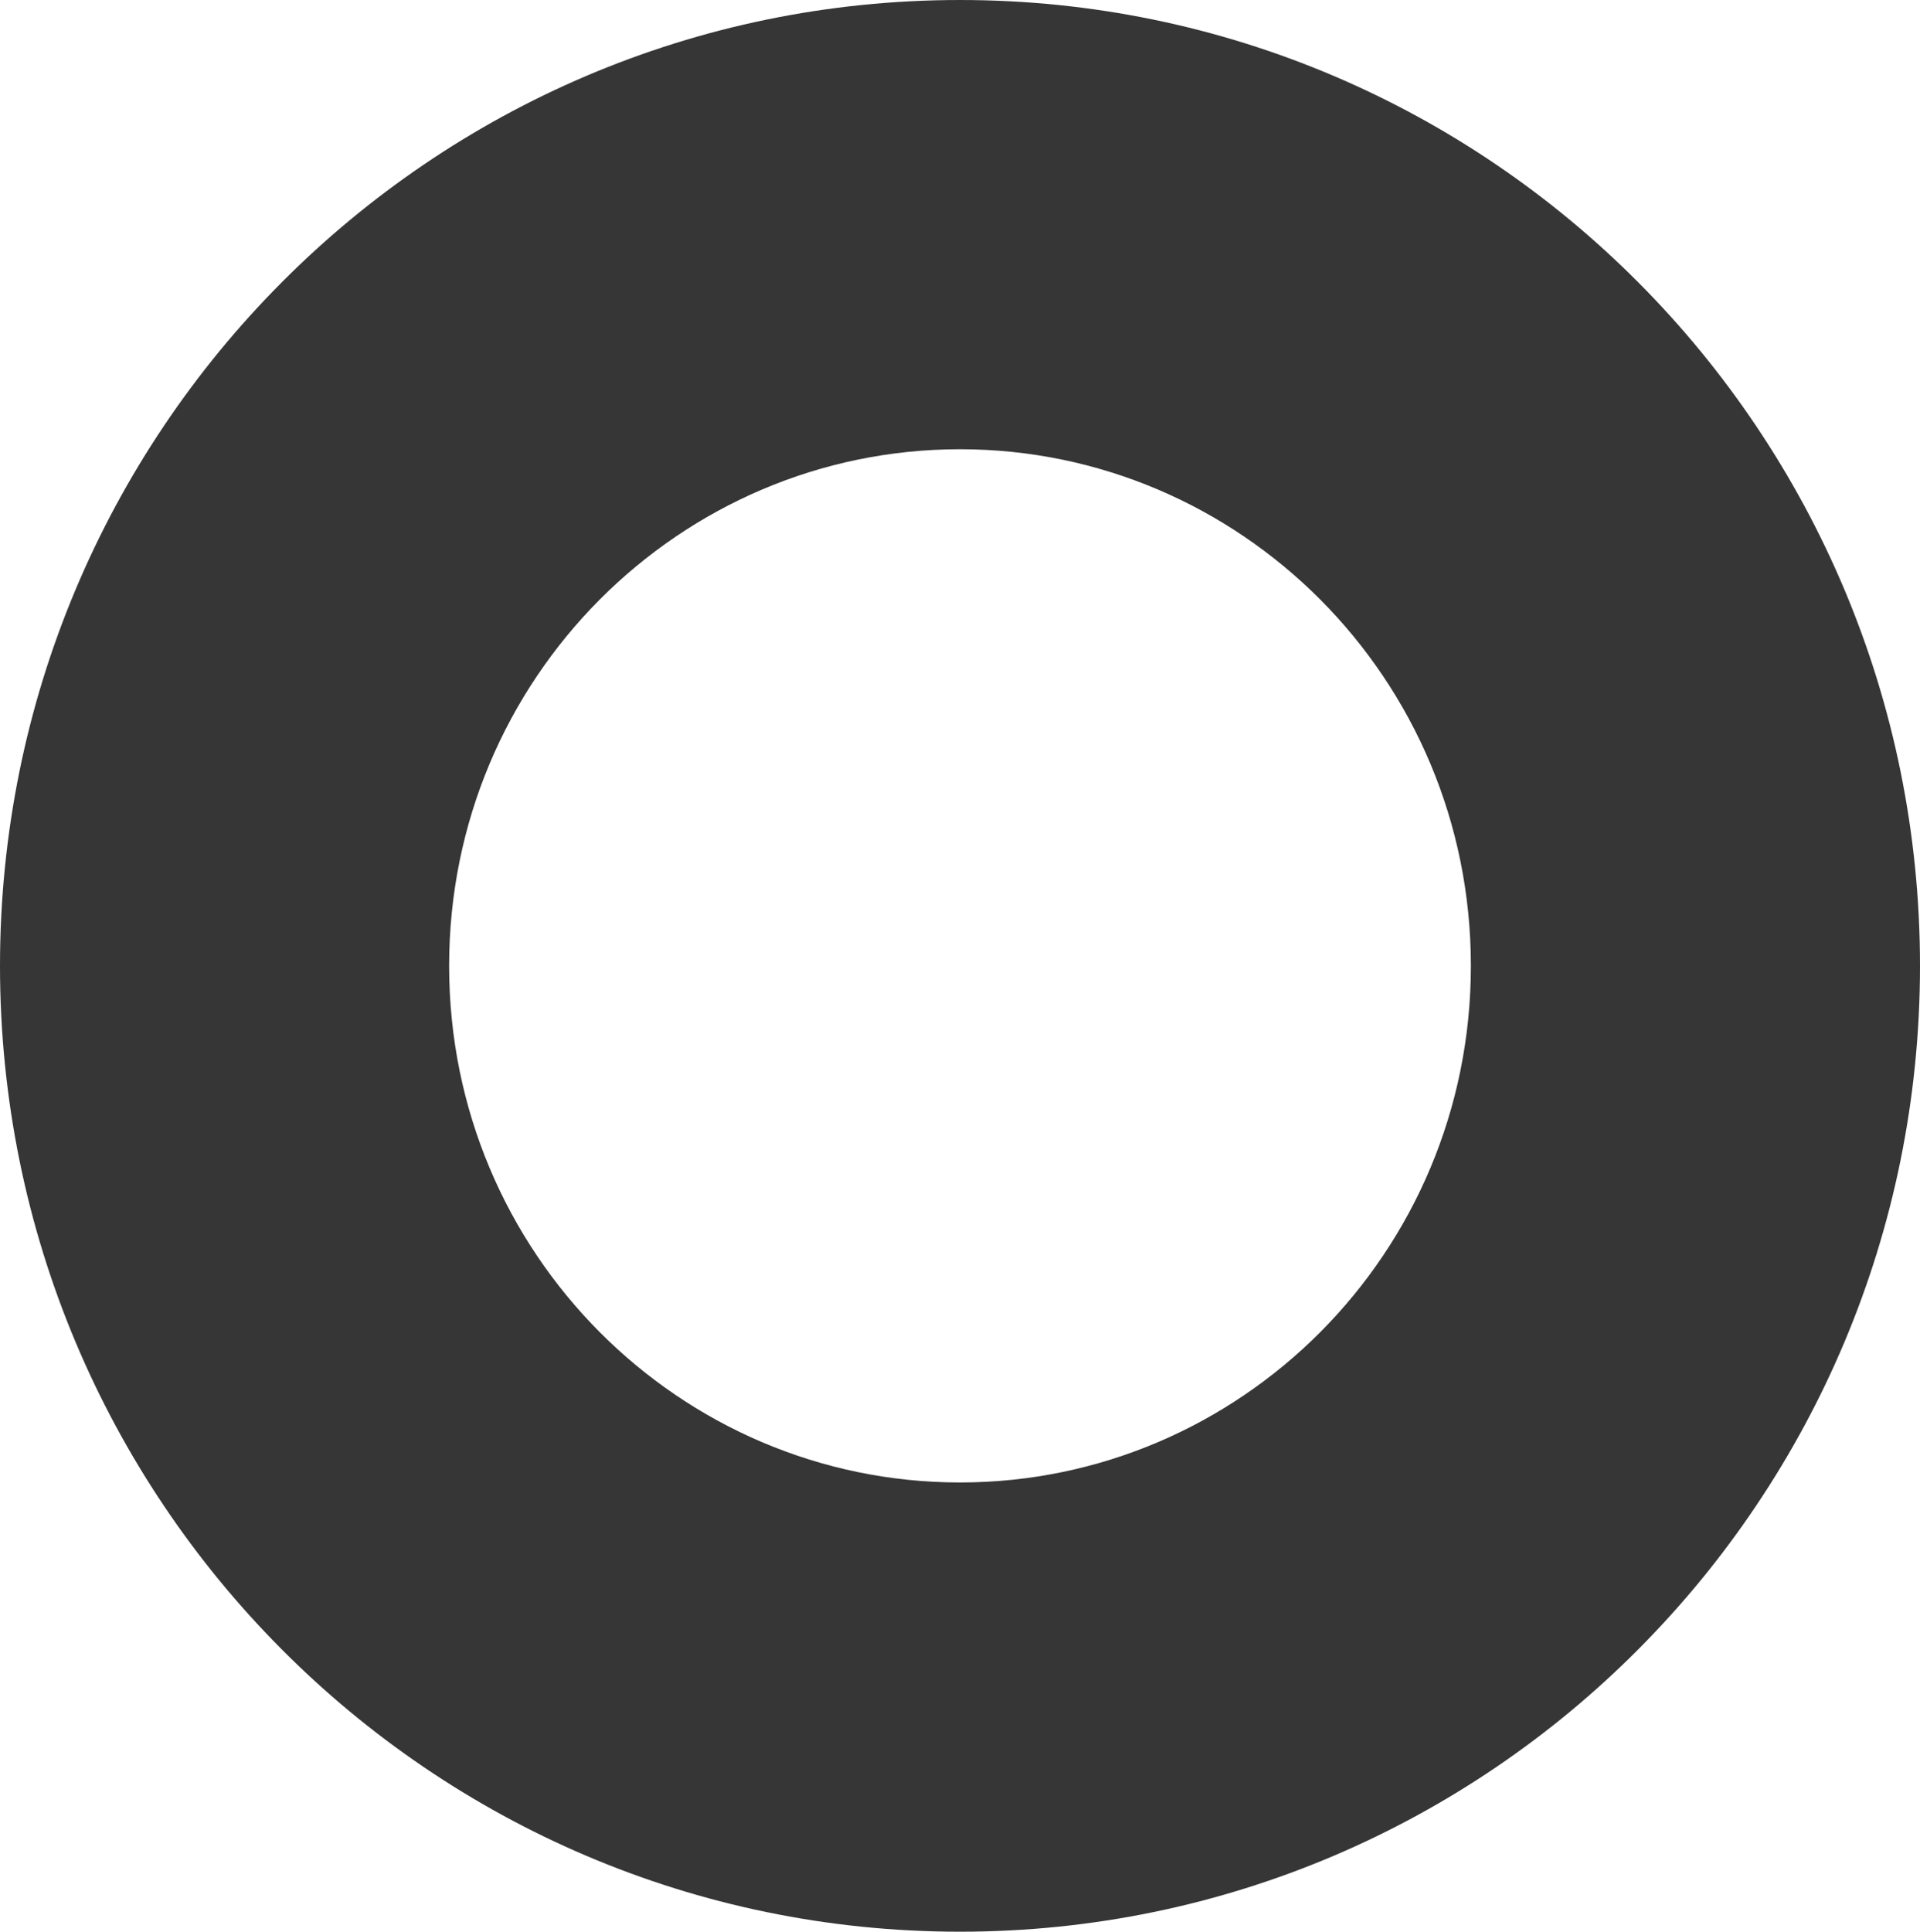 <?xml version="1.0" encoding="UTF-8"?> <svg xmlns="http://www.w3.org/2000/svg" width="684" height="688" viewBox="0 0 684 688" fill="none"> <path fill-rule="evenodd" clip-rule="evenodd" d="M342 528C441.638 528 524 446.501 524 344C524 241.499 441.638 160 342 160C242.362 160 160 241.499 160 344C160 446.501 242.362 528 342 528ZM342 688C530.881 688 684 533.986 684 344C684 154.014 530.881 0 342 0C153.119 0 0 154.014 0 344C0 533.986 153.119 688 342 688Z" fill="#363636"></path> </svg> 